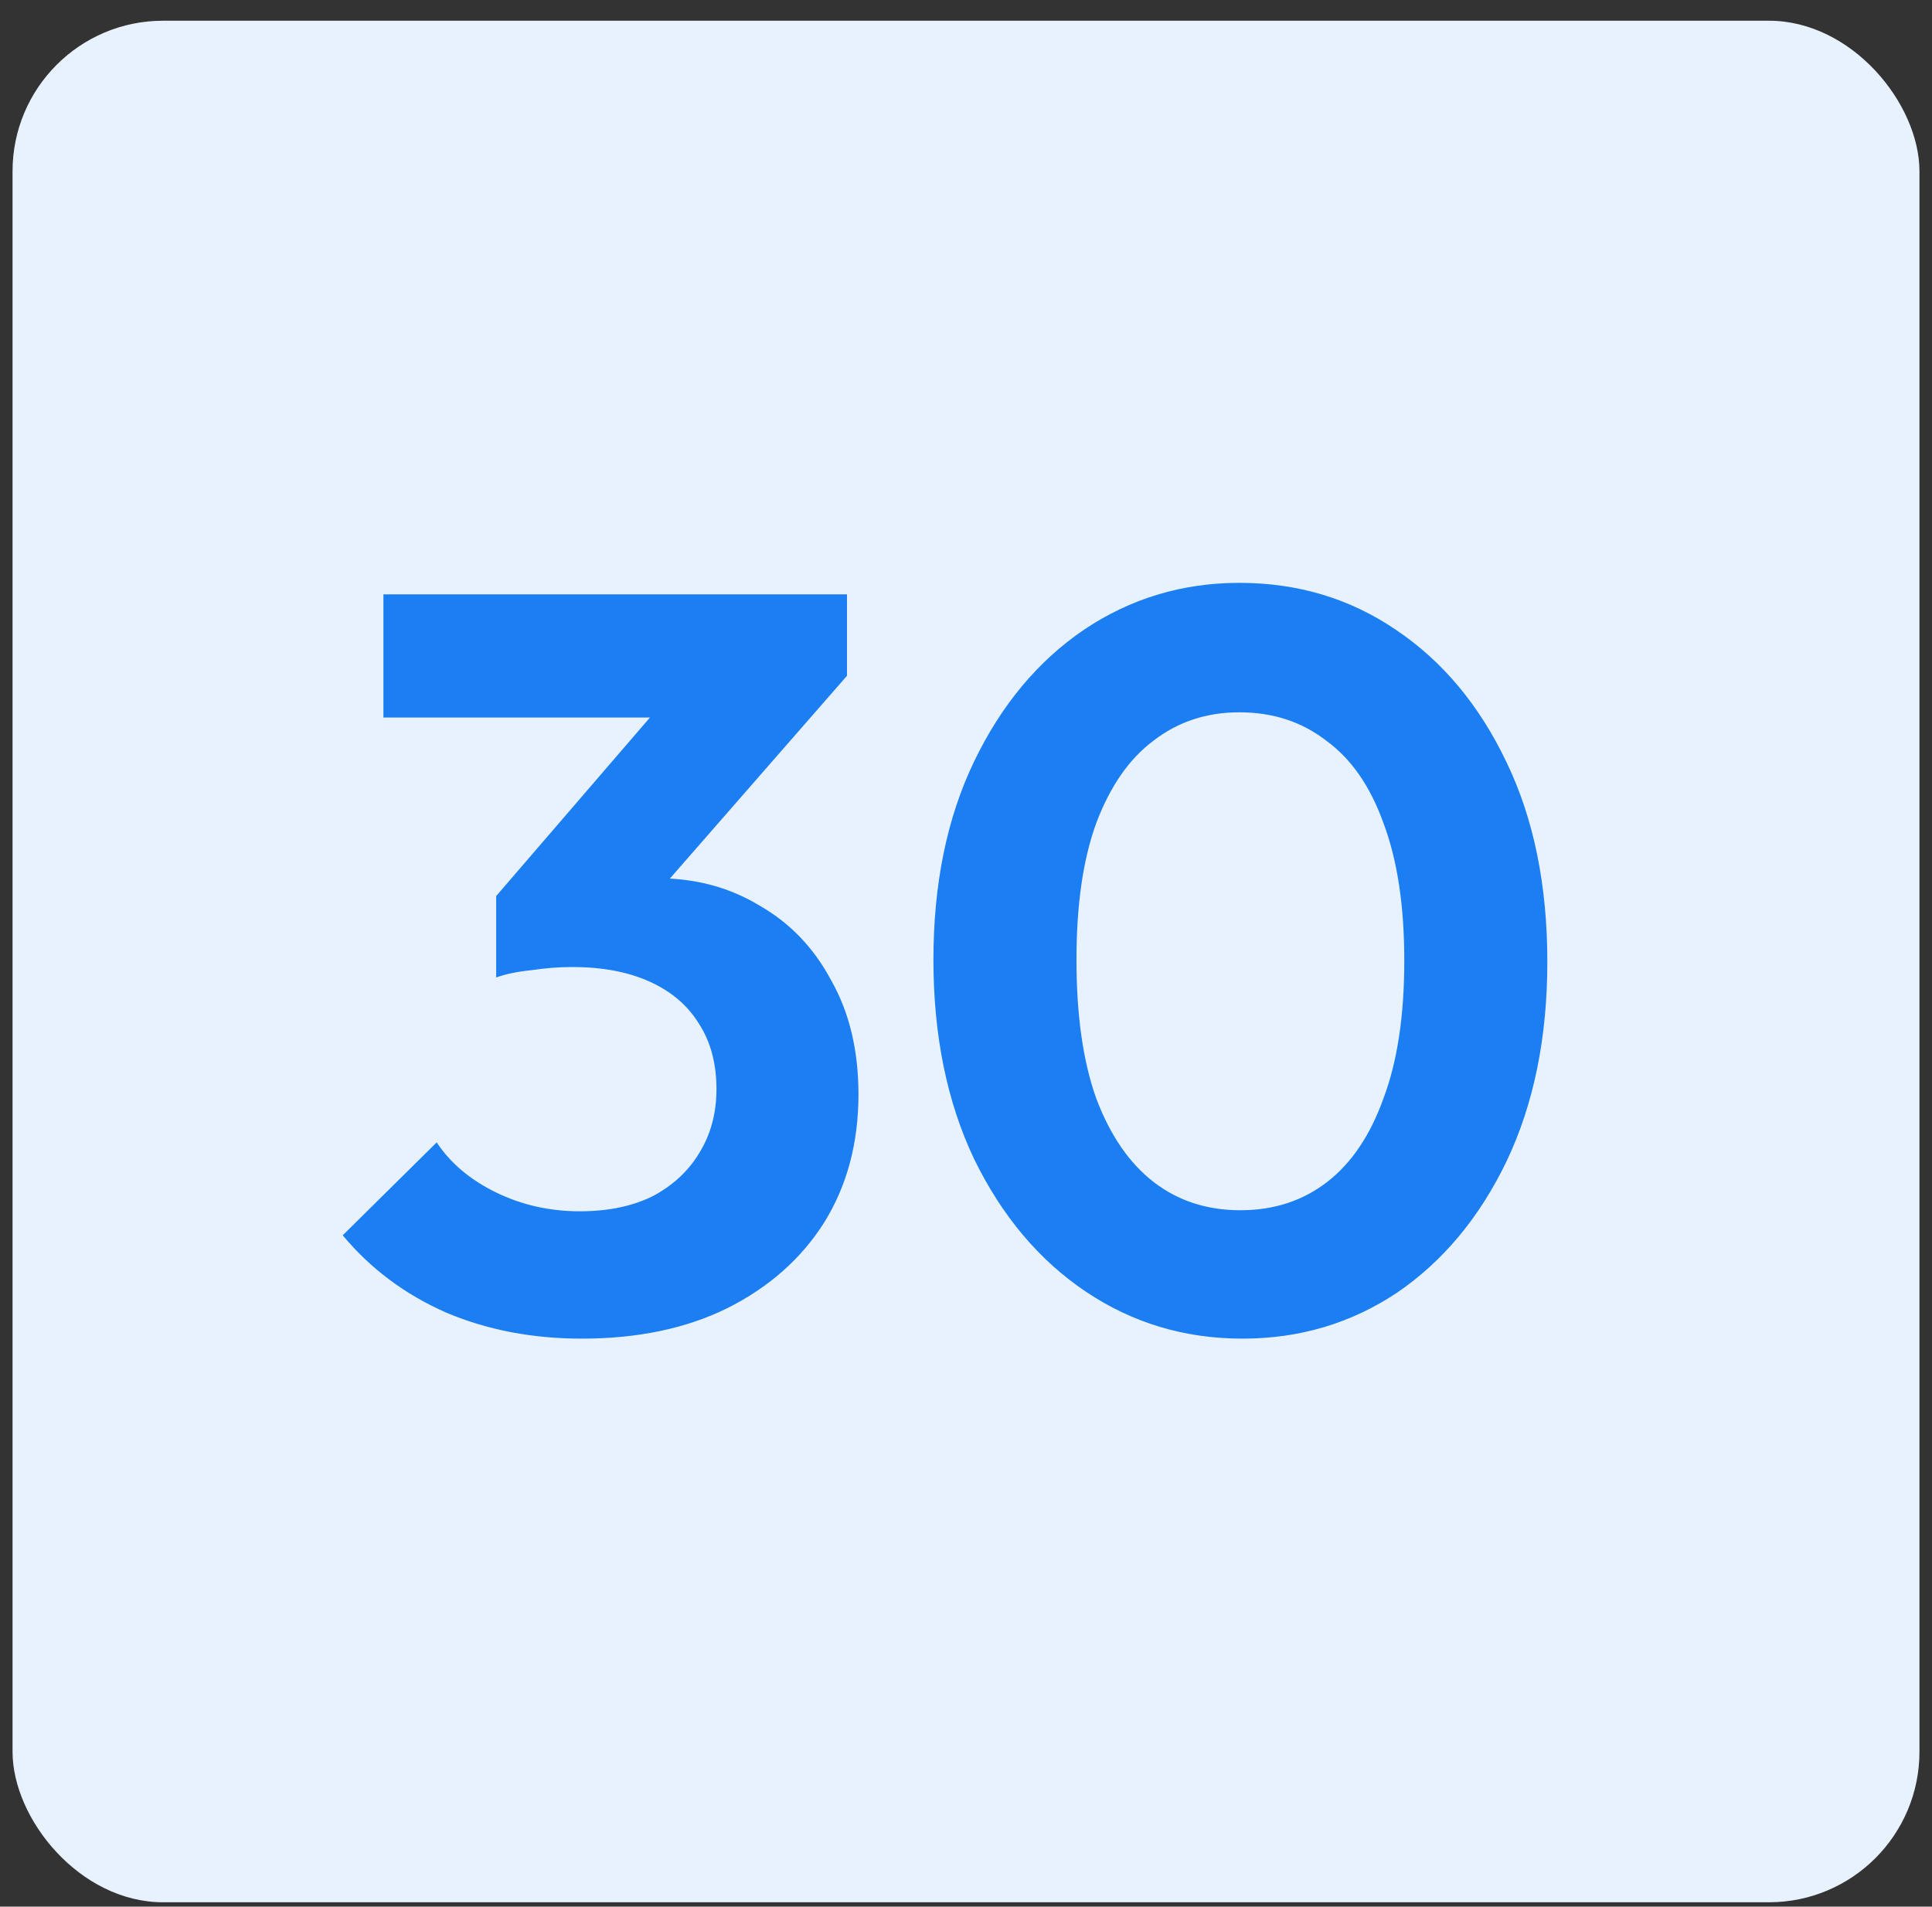 <svg width="77" height="76" viewBox="0 0 77 76" fill="none" xmlns="http://www.w3.org/2000/svg">
<rect x="0" y="0" width="77" height="76" fill="#333333" stroke="none"/>
<rect x="0.5" y="0.826" width="76" height="75" rx="6" fill="#E8F2FE"/>
<path d="M23.187 53.359C21.218 53.359 19.415 53.013 17.778 52.319C16.141 51.598 14.768 50.572 13.659 49.24L17.404 45.537C17.958 46.369 18.749 47.035 19.775 47.534C20.802 48.033 21.911 48.283 23.104 48.283C24.214 48.283 25.171 48.089 25.975 47.7C26.78 47.284 27.404 46.716 27.848 45.994C28.319 45.245 28.555 44.385 28.555 43.414C28.555 42.388 28.319 41.514 27.848 40.793C27.404 40.072 26.752 39.517 25.892 39.129C25.032 38.74 24.006 38.546 22.813 38.546C22.286 38.546 21.745 38.588 21.19 38.671C20.635 38.726 20.164 38.824 19.775 38.962L22.272 35.8C22.965 35.578 23.645 35.398 24.311 35.259C25.004 35.092 25.642 35.009 26.225 35.009C27.723 35.009 29.068 35.37 30.261 36.091C31.482 36.785 32.439 37.783 33.132 39.087C33.854 40.363 34.214 41.875 34.214 43.623C34.214 45.564 33.757 47.27 32.841 48.741C31.926 50.183 30.636 51.321 28.971 52.153C27.335 52.957 25.407 53.359 23.187 53.359ZM19.775 38.962V35.717L27.265 27.02L33.757 26.937L26.017 35.8L19.775 38.962ZM15.281 28.601V23.691H33.757V26.937L29.138 28.601H15.281ZM49.519 53.359C47.216 53.359 45.136 52.735 43.277 51.487C41.419 50.239 39.934 48.477 38.825 46.202C37.743 43.928 37.202 41.279 37.202 38.255C37.202 35.231 37.743 32.596 38.825 30.349C39.907 28.102 41.363 26.354 43.194 25.106C45.053 23.858 47.119 23.233 49.394 23.233C51.724 23.233 53.805 23.858 55.636 25.106C57.494 26.354 58.965 28.116 60.046 30.39C61.128 32.637 61.669 35.287 61.669 38.338C61.669 41.362 61.128 44.011 60.046 46.286C58.965 48.533 57.508 50.28 55.677 51.529C53.846 52.749 51.794 53.359 49.519 53.359ZM49.436 48.241C50.767 48.241 51.918 47.867 52.889 47.118C53.86 46.369 54.609 45.259 55.136 43.789C55.691 42.319 55.968 40.488 55.968 38.296C55.968 36.105 55.691 34.274 55.136 32.804C54.609 31.334 53.846 30.238 52.848 29.517C51.877 28.768 50.725 28.393 49.394 28.393C48.09 28.393 46.953 28.768 45.982 29.517C45.011 30.238 44.248 31.334 43.693 32.804C43.166 34.246 42.903 36.063 42.903 38.255C42.903 40.474 43.166 42.319 43.693 43.789C44.248 45.259 45.011 46.369 45.982 47.118C46.953 47.867 48.104 48.241 49.436 48.241Z" fill="#1B7EF2"/>
</svg>
